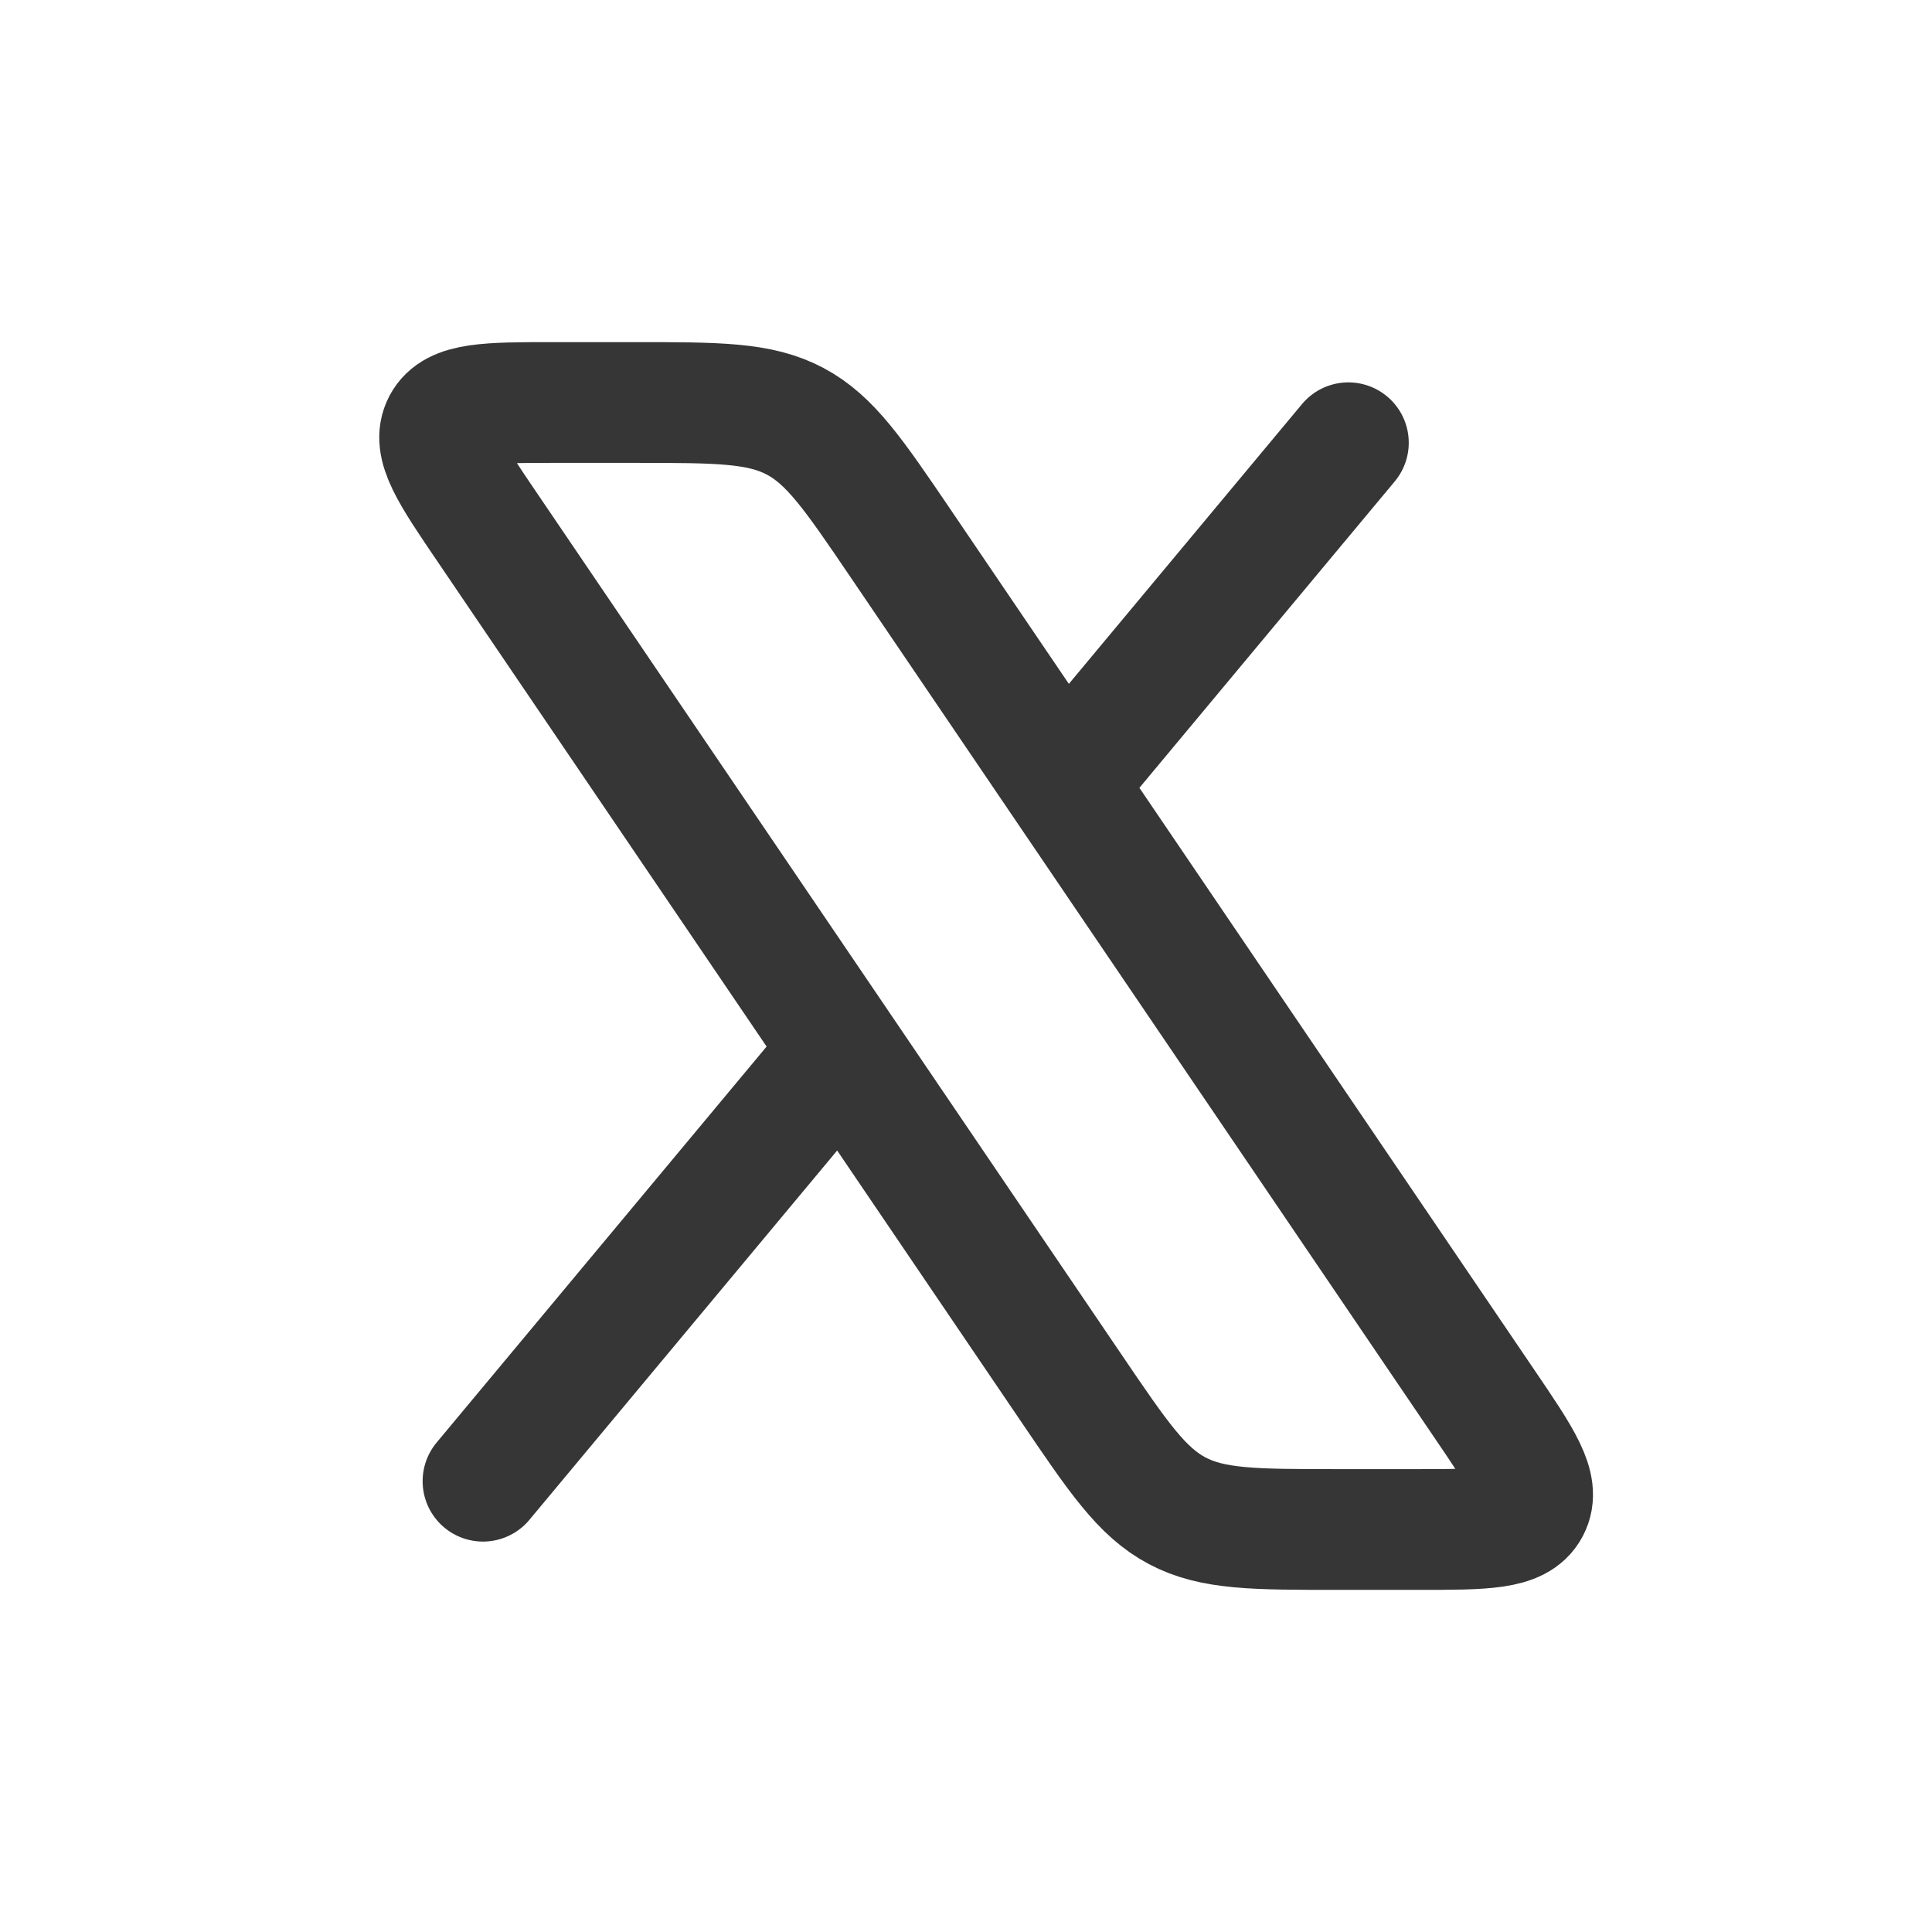 <svg xmlns="http://www.w3.org/2000/svg" width="24" height="24" fill="none" viewBox="0 0 24 24" id="x">
  <path stroke="#363636" stroke-linecap="round" stroke-linejoin="round" stroke-width="1.5" d="M6.887 5H7.88C8.918 5 9.437 5 9.877 5.233 10.316 5.466 10.607 5.895 11.19 6.754L11.19 6.754 18.44 17.439C18.906 18.125 19.139 18.468 18.998 18.734 18.857 19 18.443 19 17.613 19H16.62C15.582 19 15.063 19 14.623 18.767 14.184 18.534 13.893 18.105 13.31 17.246L6.06 6.561C5.594 5.875 5.361 5.532 5.502 5.266 5.643 5 6.057 5 6.887 5zM16.75 5.5L13.286 9.657M6 18.4L10.399 13.121"></path>
</svg>
